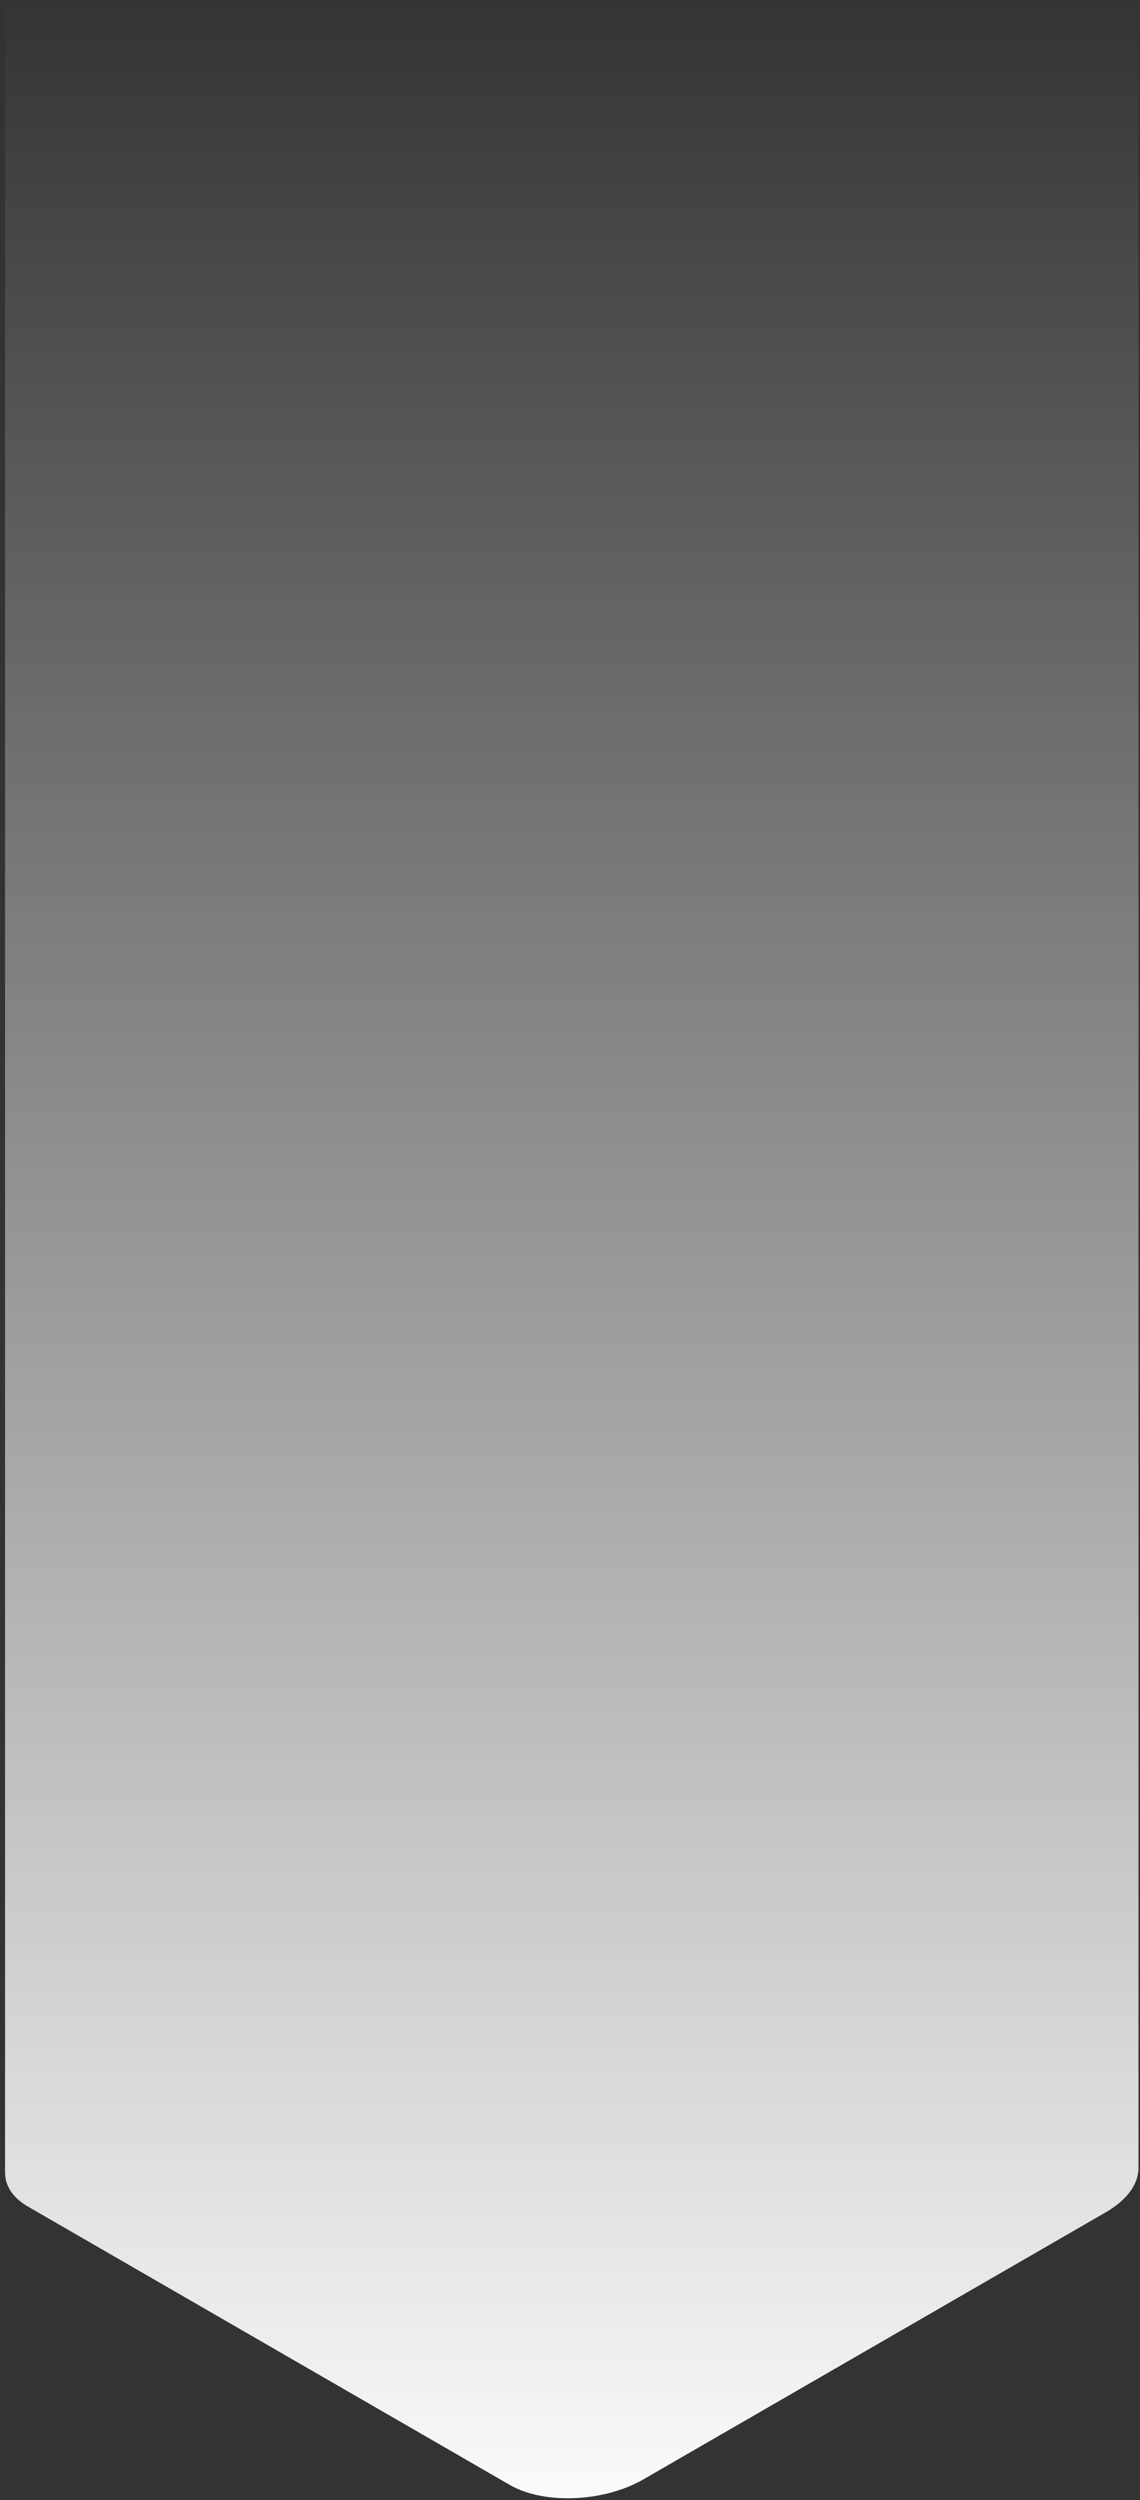 <svg xmlns="http://www.w3.org/2000/svg" xmlns:xlink="http://www.w3.org/1999/xlink" width="151" height="331" viewBox="0 0 151 331">
  <rect x="0" y="0" width="151" height="331" fill="#333333" stroke="none"/>
  <defs>
    <linearGradient id="algo_mock_elements_fix_03-a" x1="50%" x2="50%" y1="23.89%" y2="101.284%">
      <stop offset="0%" stop-color="#FFF" stop-opacity="0"/>
      <stop offset="100%" stop-color="#FFF"/>
    </linearGradient>
    <path id="algo_mock_elements_fix_03-b" d="M150.196,0.091 L150.196,390.873 L150.171,390.888 C150.029,392.8 148.578,394.785 145.862,396.356 L84.616,431.716 C79.377,434.741 71.451,435.068 66.918,432.451 L3.13,395.618 C1.083,394.44 0.087,392.858 0.076,391.204 L0.065,391.2 L0.065,0.091 L150.196,0.091 Z"/>
  </defs>
  <use fill="url(#algo_mock_elements_fix_03-a)" fill-rule="evenodd" opacity=".1" transform="translate(.605 -103.455)" xlink:href="#algo_mock_elements_fix_03-b"/>
</svg>
